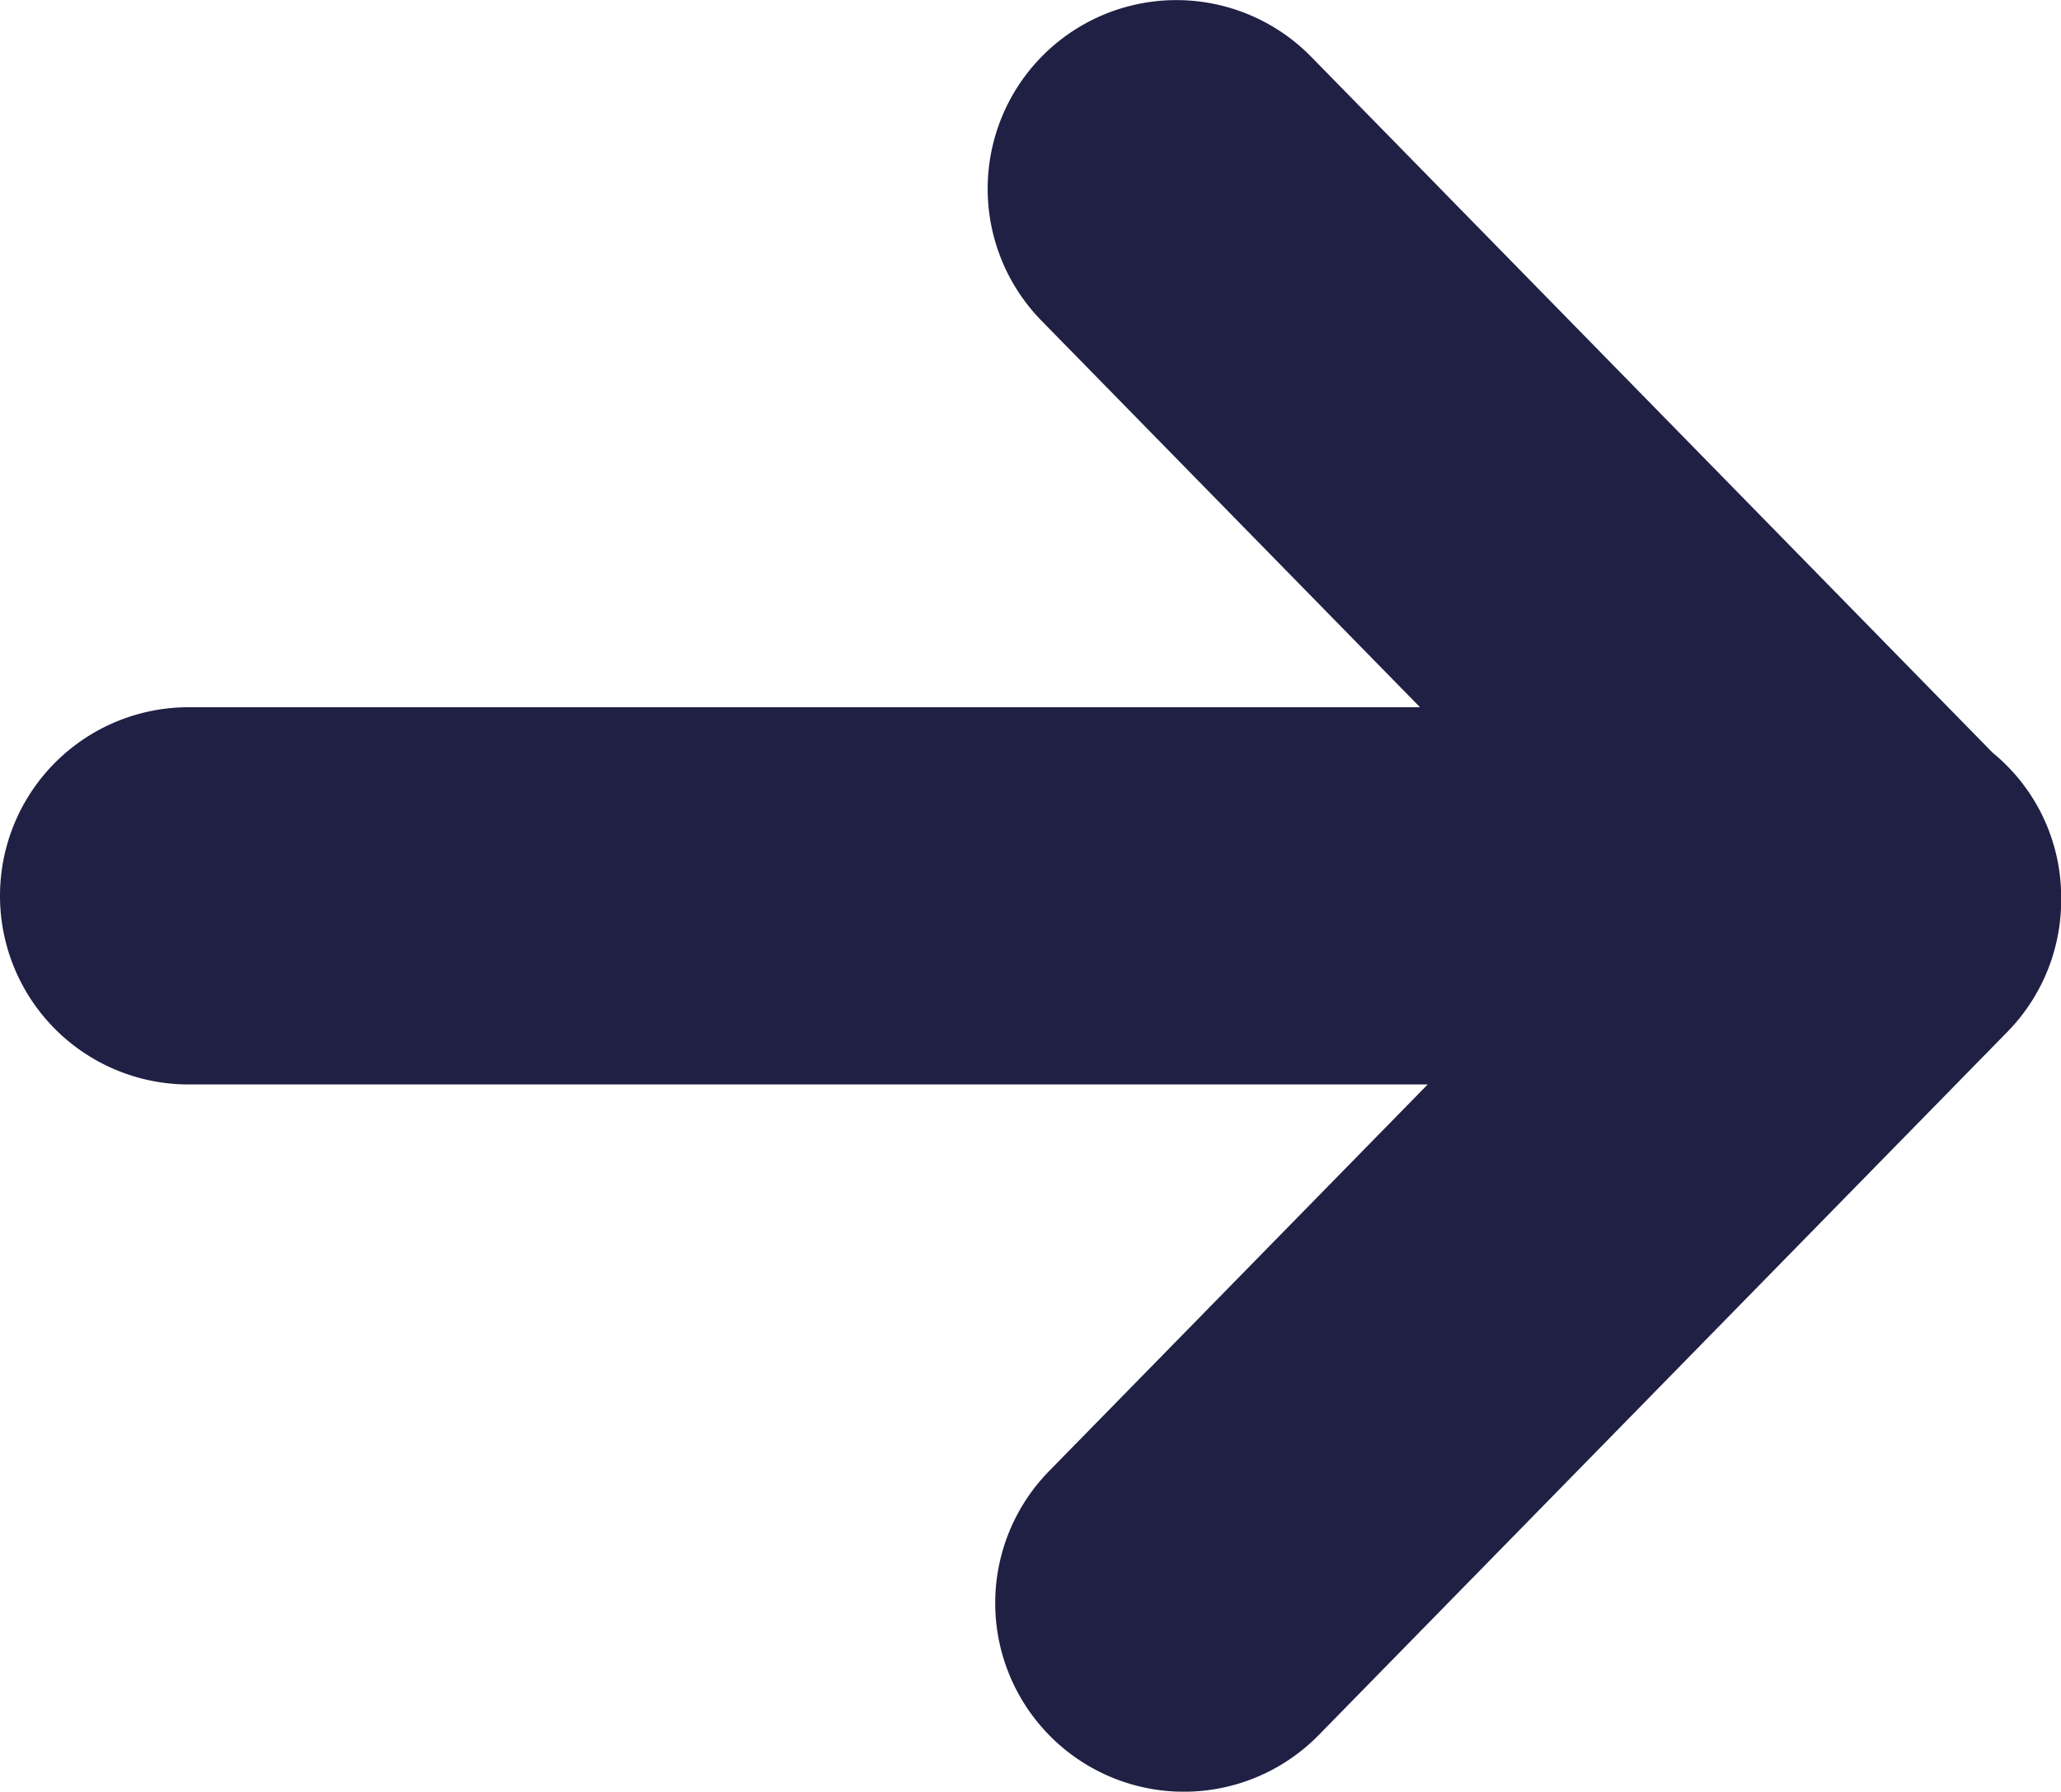 <svg xmlns="http://www.w3.org/2000/svg" width="13.657" height="11.874" viewBox="0 0 13.657 11.874"><defs><style>.a{fill:#1f2044;stroke:#1f2044;}</style></defs><path class="a" d="M548.136,399.586l-4.538-4.635a.75.75,0,0,0-1.072,1.05l3.34,3.411h-9.349a.75.75,0,0,0,0,1.5h9.4l-3.341,3.412a.75.75,0,0,0,1.072,1.05l4.565-4.662a.747.747,0,0,0,.212-.538l0-.012A.736.736,0,0,0,548.136,399.586Z" transform="translate(-535.267 -394.225)"/></svg>
